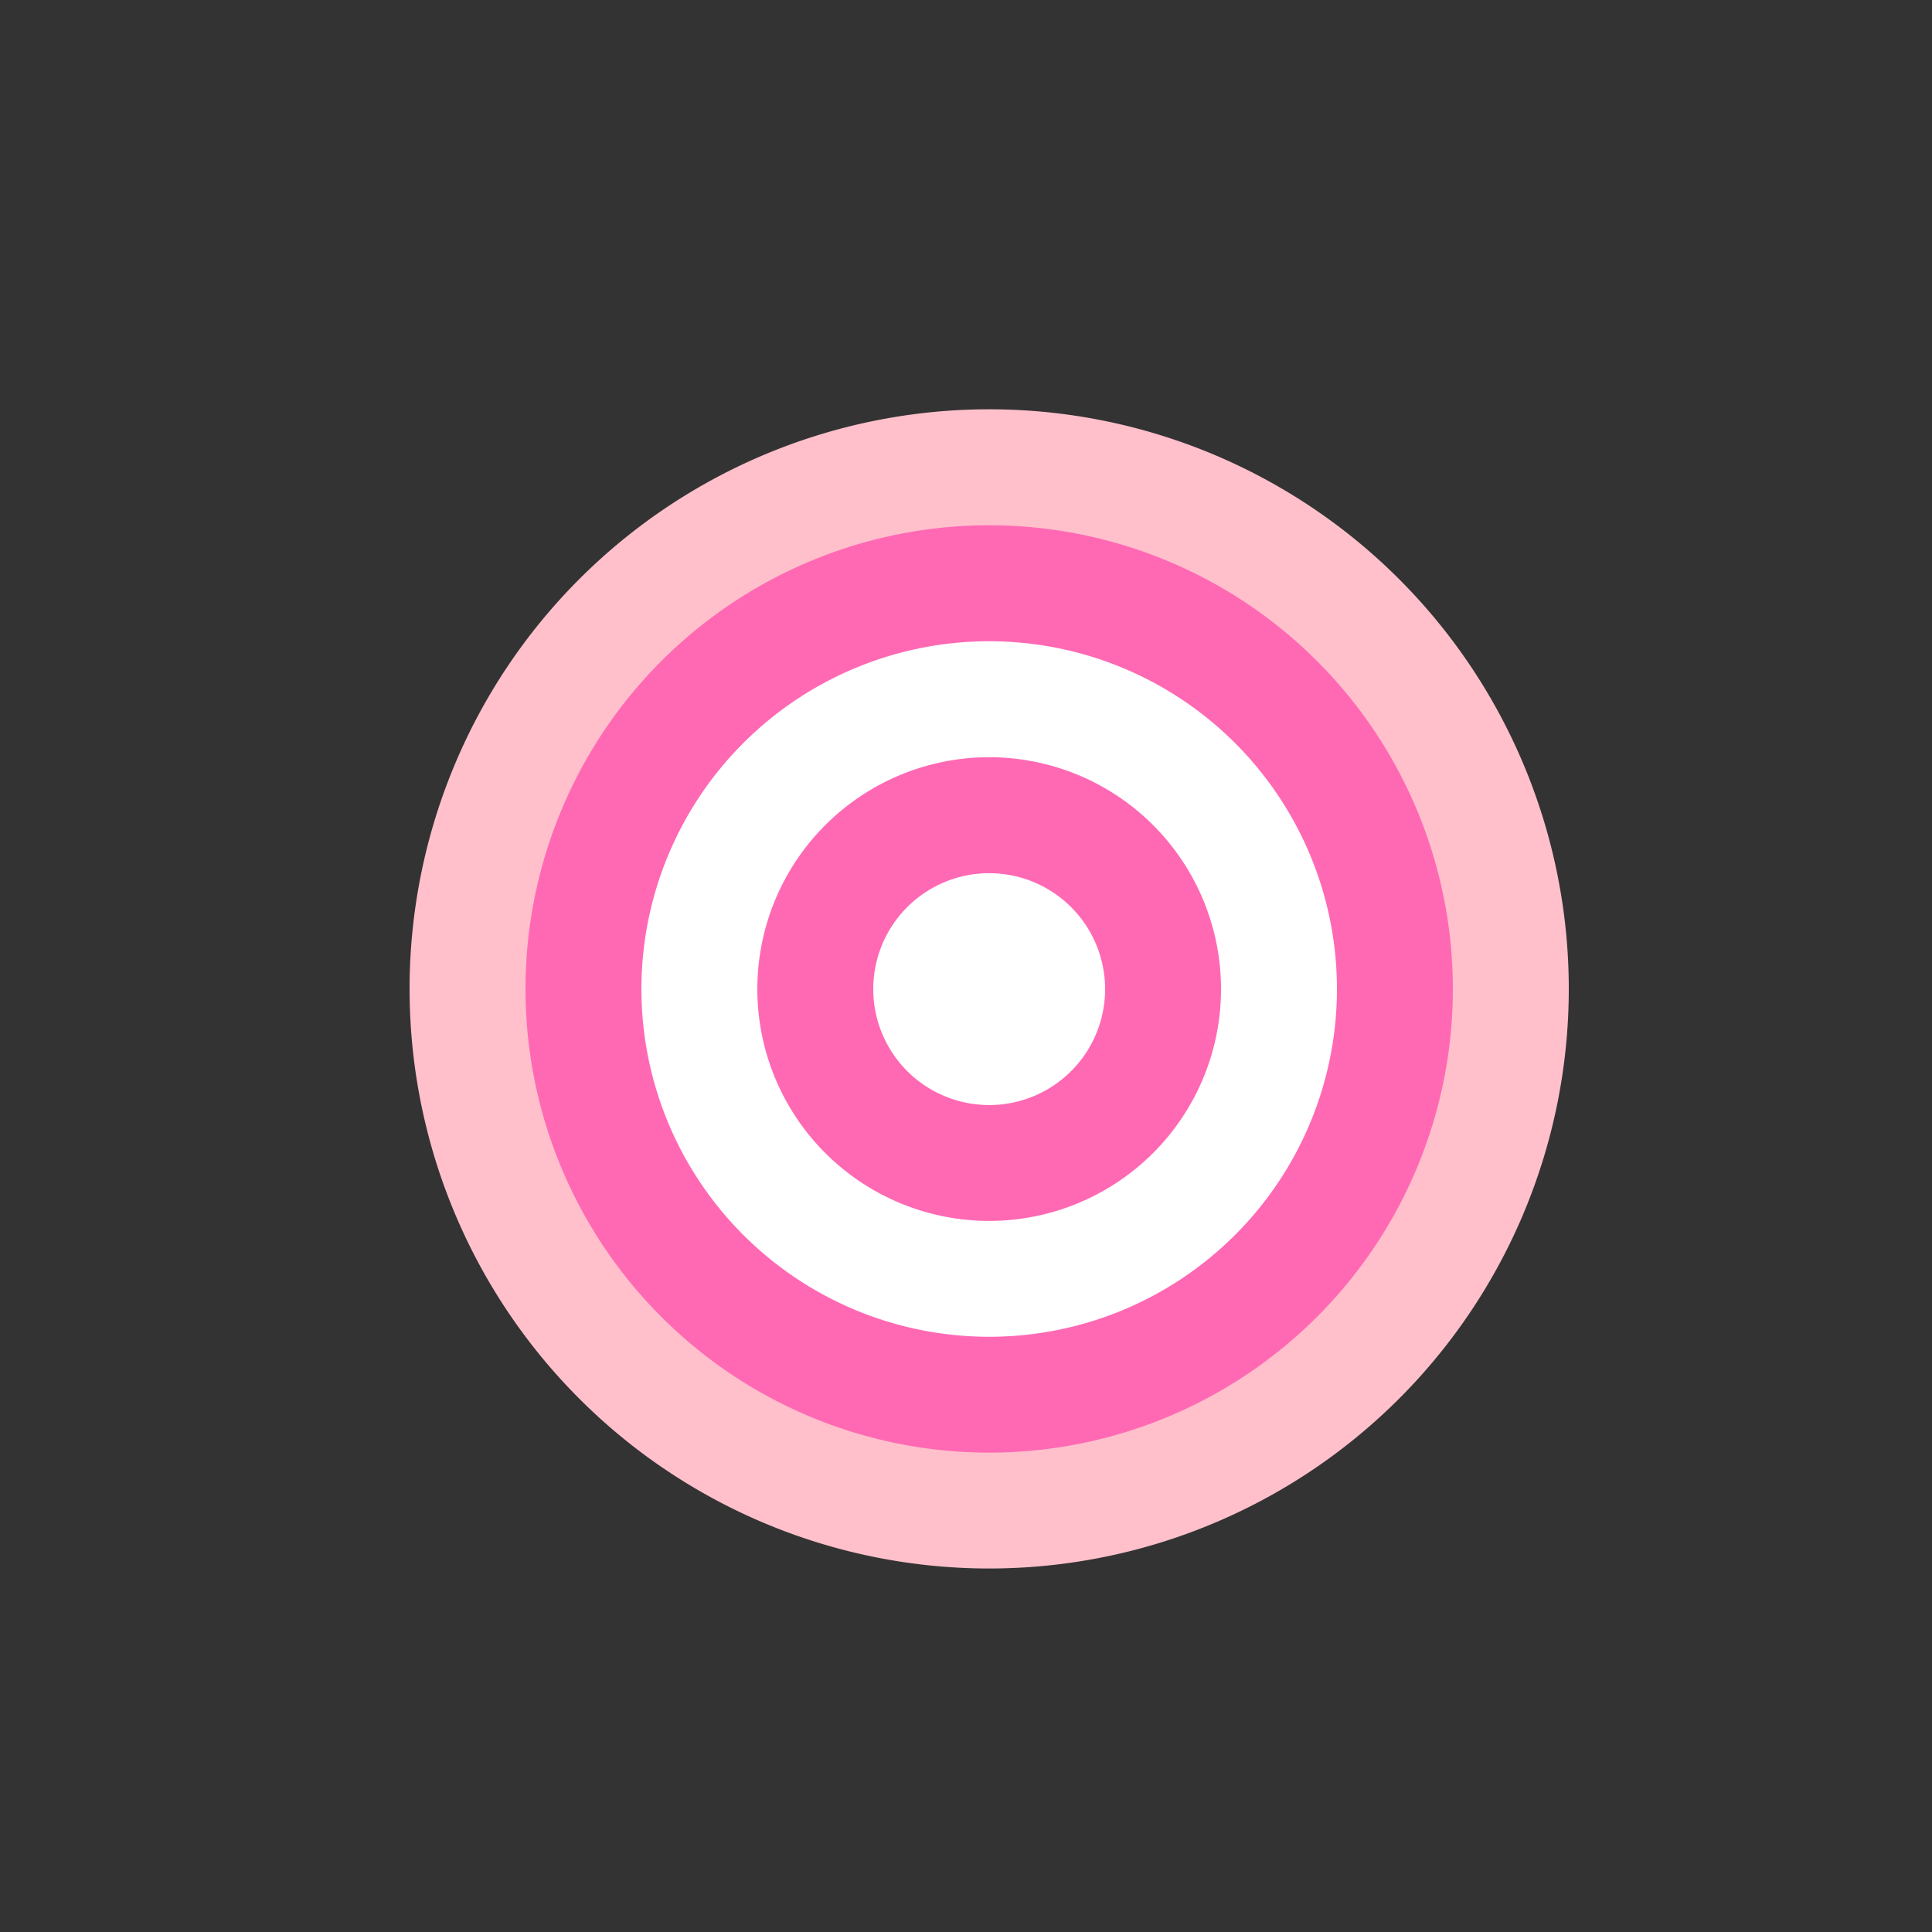 <!--

Generated by DrawGPT.
Free, open source, AI generated images in SVG, PNG, and HTML Canvas format.
https://drawgpt.ai

Created: 2023-09-26T10:47:19.666Z
Link: https://drawgpt.ai/prompt/49057/

-->
<svg xmlns="http://www.w3.org/2000/svg" xmlns:xlink="http://www.w3.org/1999/xlink" width="500" height="500"><rect width="100%" height="100%" fill="#333333" stroke="none"/><defs/><g><path fill="#FFC0CB" stroke="none" paint-order="stroke fill markers" d=" M 406 256 A 150 150 0 1 1 406 255.85"/><path fill="#FF69B4" stroke="none" paint-order="stroke fill markers" d=" M 376 256 A 120 120 0 1 1 376 255.88"/><path fill="#FFFFFF" stroke="none" paint-order="stroke fill markers" d=" M 346 256 A 90 90 0 1 1 346 255.91"/><path fill="#FF69B4" stroke="none" paint-order="stroke fill markers" d=" M 316 256 A 60 60 0 1 1 316 255.94"/><path fill="#FFFFFF" stroke="none" paint-order="stroke fill markers" d=" M 286 256 A 30 30 0 1 1 286 255.97"/></g></svg>